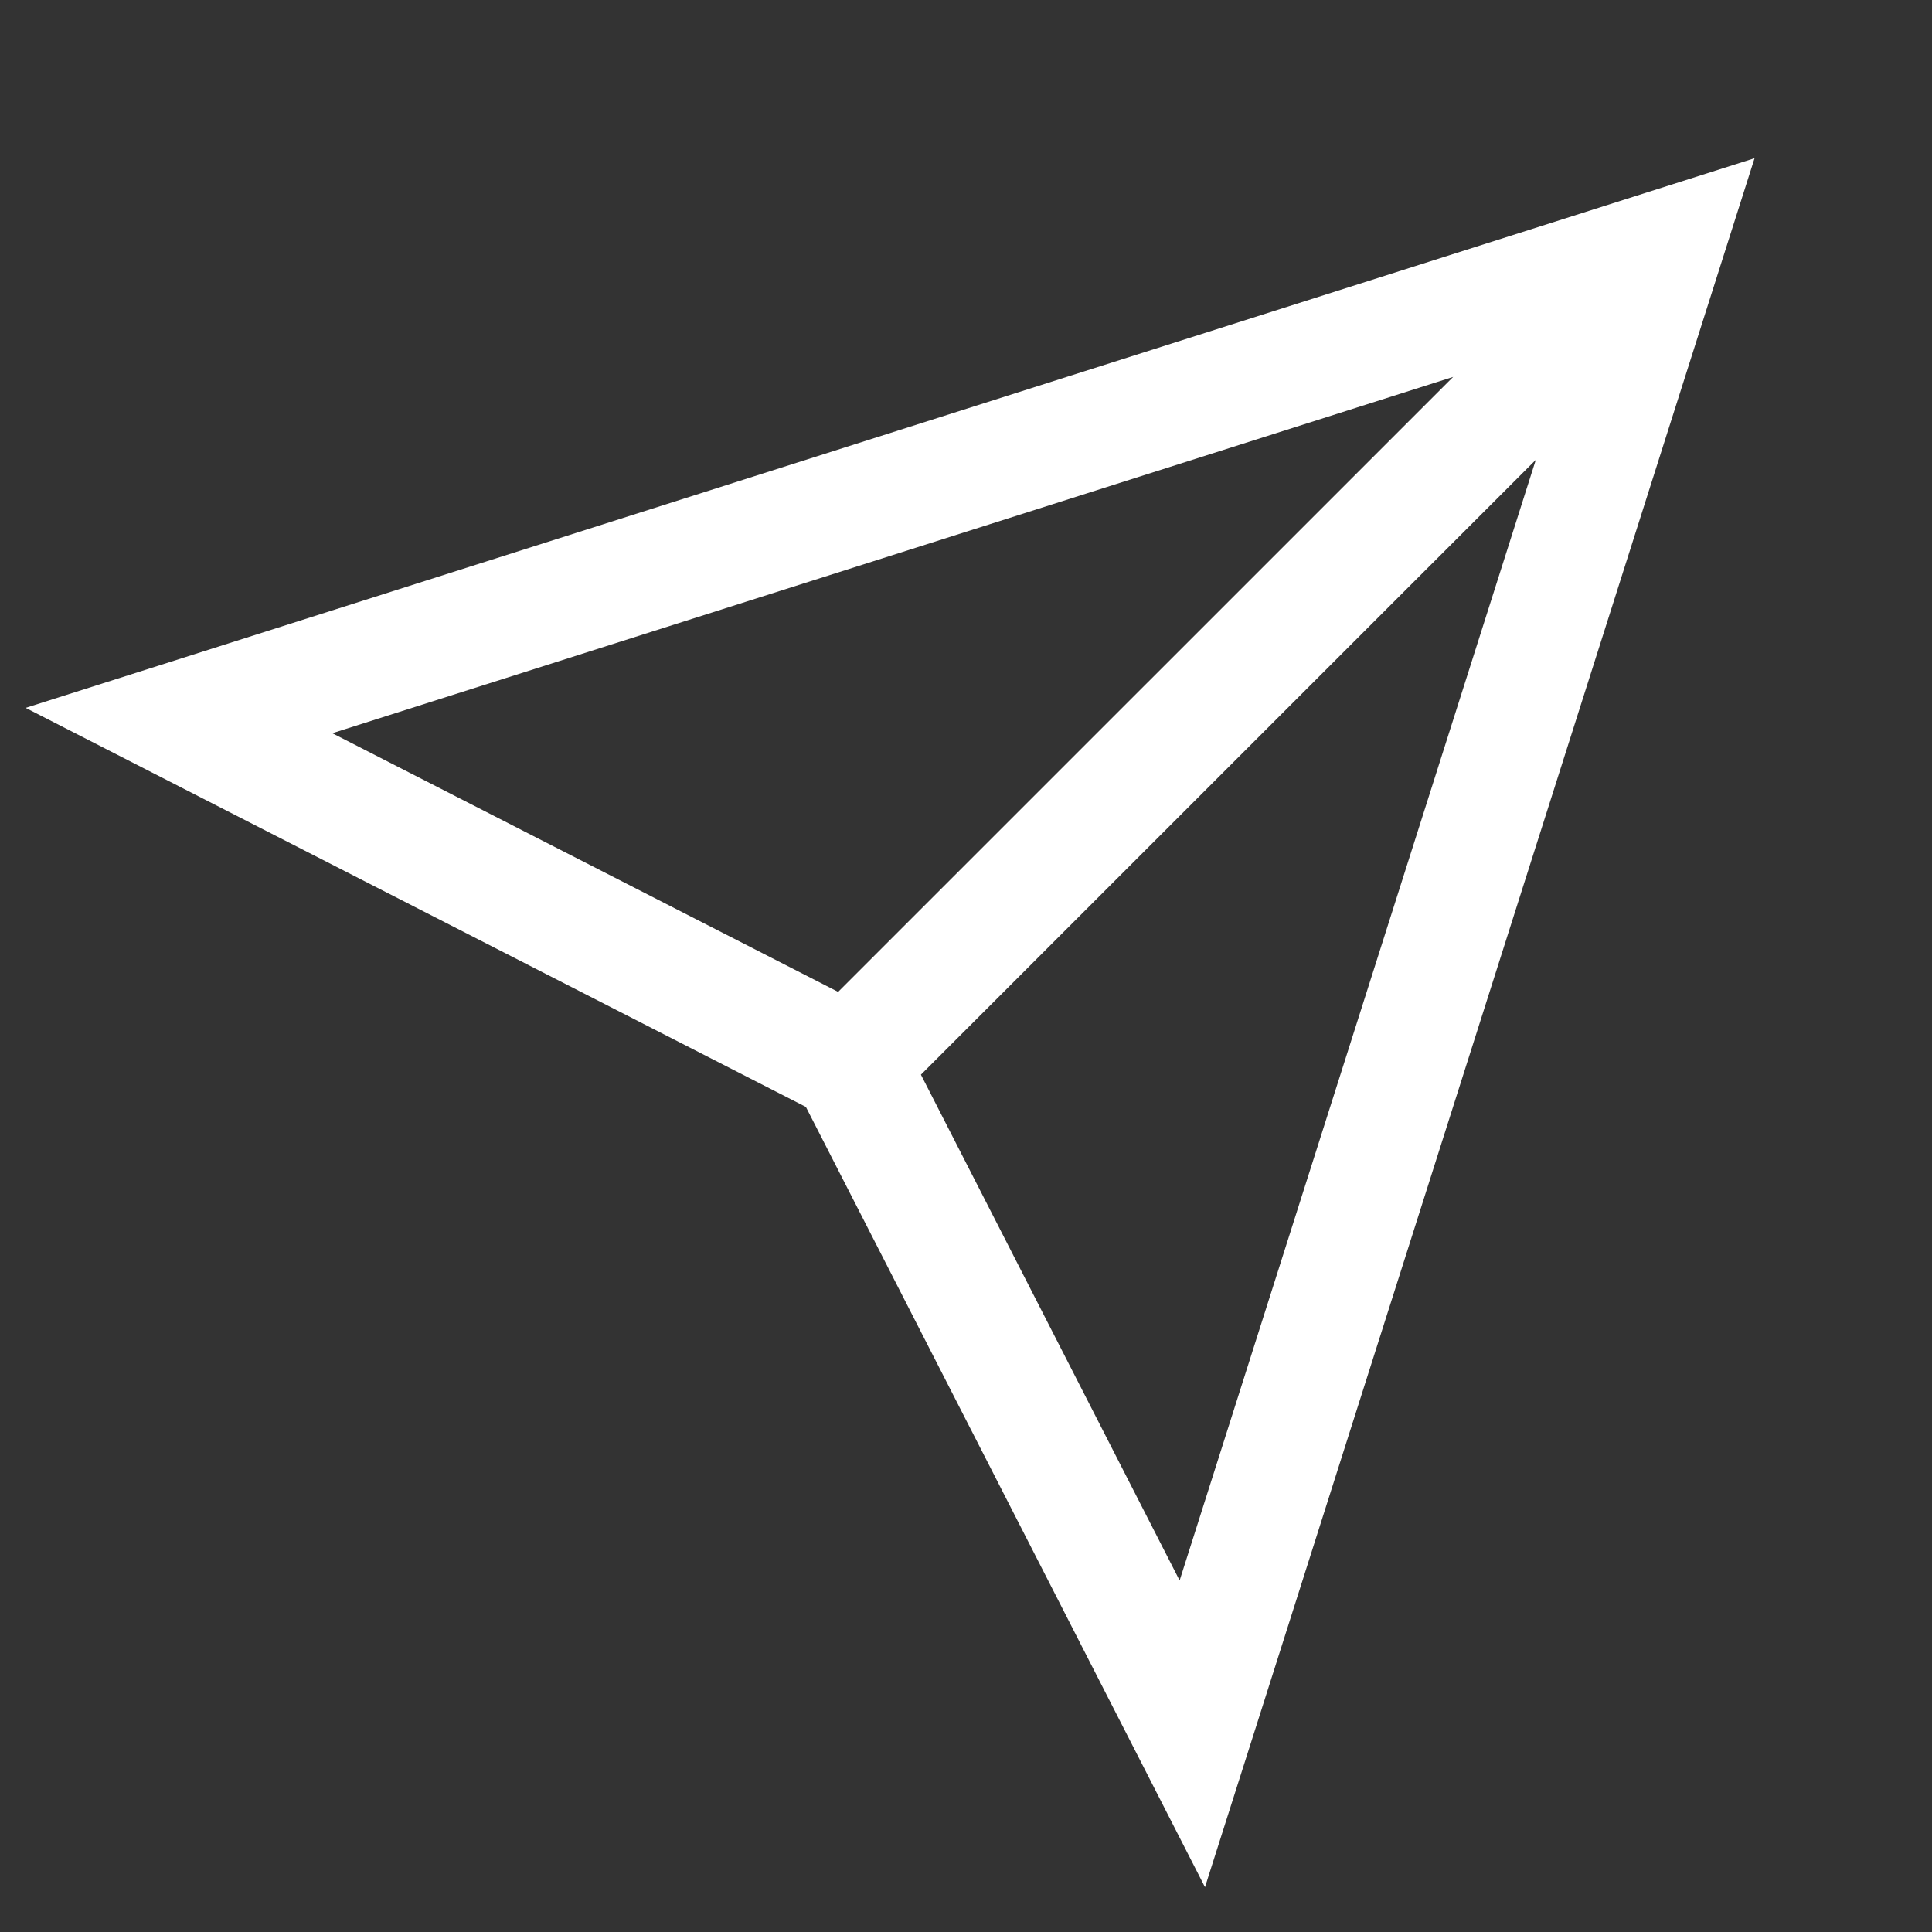 <svg width="33" height="33" viewBox="0 0 33 33" fill="none" xmlns="http://www.w3.org/2000/svg">
<rect x="0" y="0" width="33" height="33" fill="#333333" stroke="none"/>
<g clip-path="url(#clip0_1650_3955)">
<path fill-rule="evenodd" clip-rule="evenodd" d="M29.384 4.544L29.969 2.703L28.128 3.288L2.754 11.355L0.438 12.091L2.602 13.198L13.765 18.907L19.476 30.071L20.582 32.234L21.319 29.918L29.384 4.544ZM14.316 16.942L5.676 12.524L24.821 6.438L14.316 16.942ZM15.73 18.356L20.149 26.996L26.233 7.854L15.73 18.356Z" fill="white"/>
</g>
<defs>
<clipPath id="clip0_1650_3955">
<rect width="31.997" height="31.997" fill="white" transform="translate(0.438 0.238)"/>
</clipPath>
</defs>
</svg>
